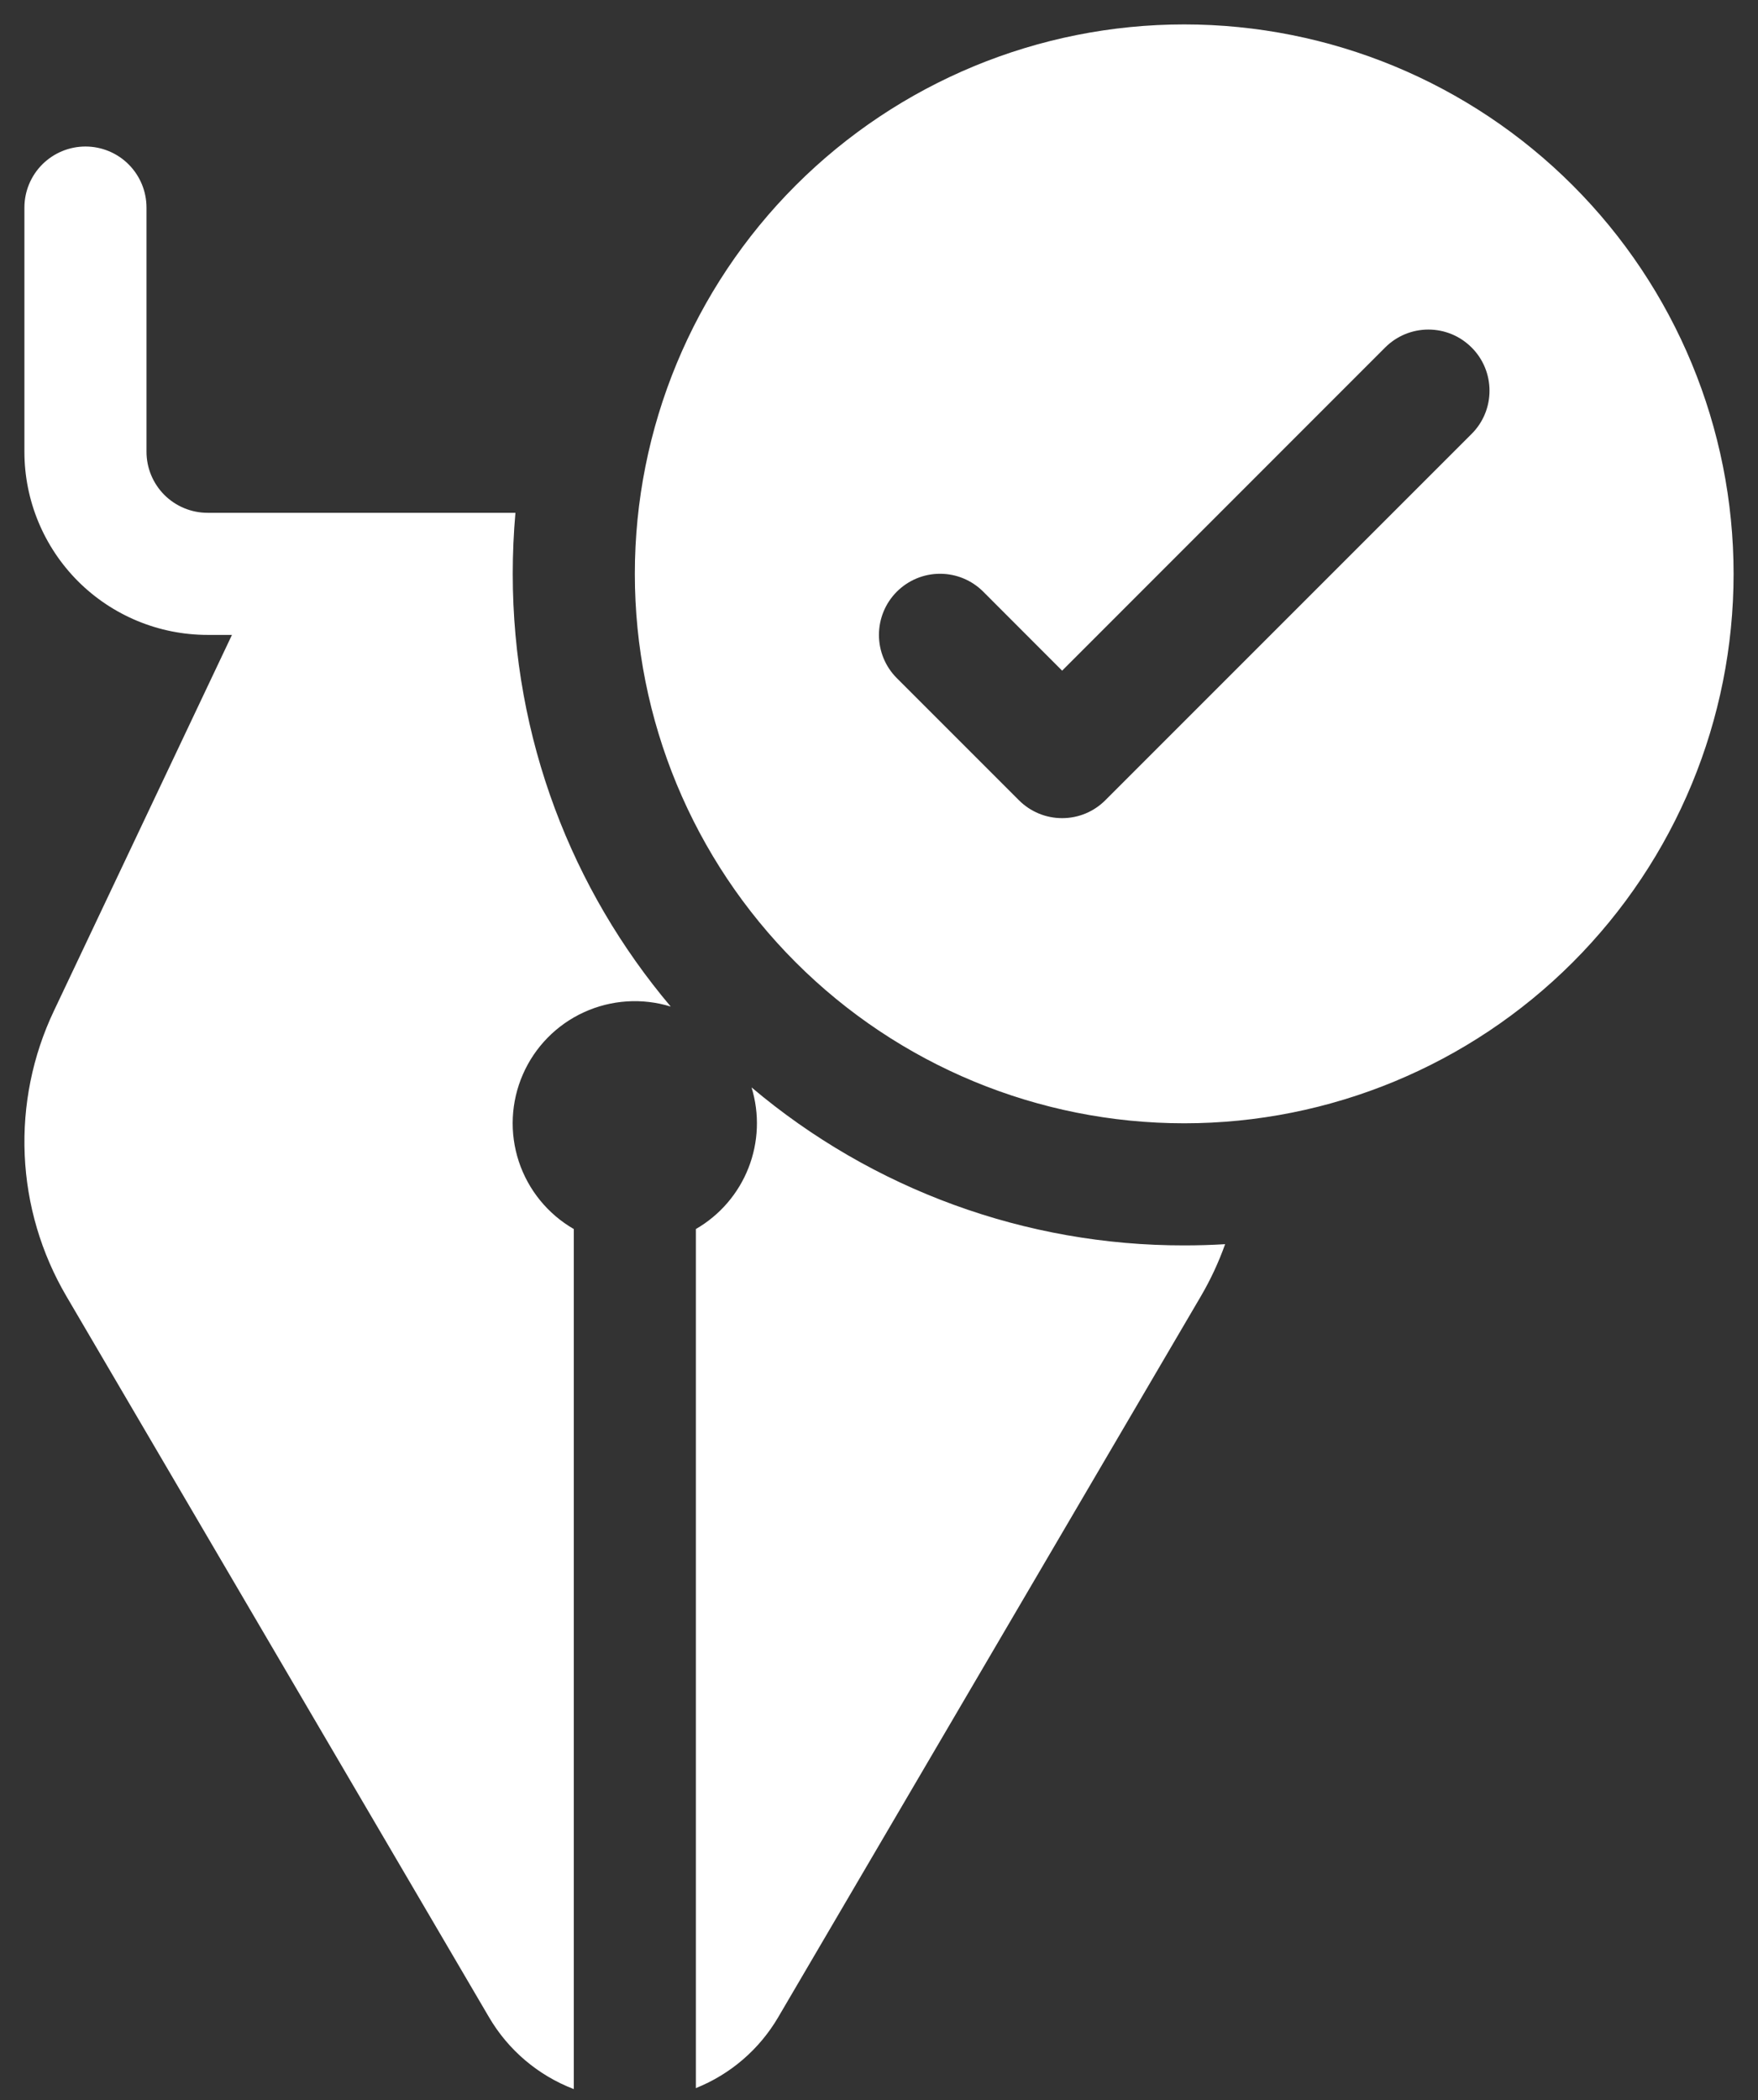 <svg width="36" height="43" viewBox="0 0 36 43" fill="none" xmlns="http://www.w3.org/2000/svg">
<rect x="0" y="0" width="36" height="43" fill="#333333" stroke="none"/>
<path d="M35.5 11.75C35.5 14.734 34.315 17.595 32.205 19.705C30.095 21.815 27.234 23 24.25 23C21.266 23 18.405 21.815 16.295 19.705C14.185 17.595 13 14.734 13 11.75C13 8.766 14.185 5.905 16.295 3.795C18.405 1.685 21.266 0.5 24.25 0.5C27.234 0.5 30.095 1.685 32.205 3.795C34.315 5.905 35.5 8.766 35.5 11.75ZM30.135 7.115C30.019 6.999 29.881 6.906 29.729 6.843C29.577 6.78 29.415 6.748 29.25 6.748C29.086 6.748 28.923 6.78 28.771 6.843C28.619 6.906 28.481 6.999 28.365 7.115L21.75 13.732L20.135 12.115C19.9 11.88 19.582 11.748 19.25 11.748C18.918 11.748 18.6 11.88 18.365 12.115C18.13 12.35 17.999 12.668 17.999 13C17.999 13.332 18.13 13.65 18.365 13.885L20.865 16.385C20.981 16.501 21.119 16.594 21.271 16.657C21.423 16.72 21.586 16.752 21.75 16.752C21.915 16.752 22.077 16.72 22.229 16.657C22.381 16.594 22.519 16.501 22.635 16.385L30.135 8.885C30.252 8.769 30.344 8.631 30.407 8.479C30.47 8.327 30.502 8.164 30.502 8C30.502 7.836 30.47 7.673 30.407 7.521C30.344 7.369 30.252 7.231 30.135 7.115ZM24.25 25.5C24.53 25.5 24.81 25.492 25.088 25.475C24.956 25.844 24.791 26.2 24.593 26.538L15.935 41.305C15.55 41.962 14.957 42.472 14.25 42.755V25.165C14.74 24.882 15.12 24.441 15.327 23.914C15.534 23.387 15.556 22.806 15.39 22.265C17.867 24.358 21.007 25.505 24.25 25.5ZM10.5 11.75C10.5 15.125 11.715 18.218 13.735 20.61C13.148 20.429 12.514 20.471 11.956 20.727C11.397 20.983 10.952 21.437 10.707 22C10.461 22.564 10.432 23.198 10.624 23.782C10.817 24.366 11.218 24.858 11.75 25.165V42.775C11.021 42.496 10.409 41.978 10.015 41.305L1.358 26.538C0.843 25.659 0.55 24.668 0.506 23.65C0.462 22.633 0.666 21.62 1.103 20.7L4.75 13H4.25C3.256 13 2.302 12.605 1.598 11.902C0.895 11.198 0.5 10.245 0.5 9.25V4.25C0.5 3.918 0.632 3.601 0.866 3.366C1.101 3.132 1.419 3 1.75 3C2.082 3 2.4 3.132 2.634 3.366C2.868 3.601 3 3.918 3 4.25V9.25C3 9.582 3.132 9.899 3.366 10.134C3.601 10.368 3.919 10.5 4.25 10.5H10.555C10.518 10.916 10.5 11.333 10.5 11.75Z" fill="white"/>
</svg>
